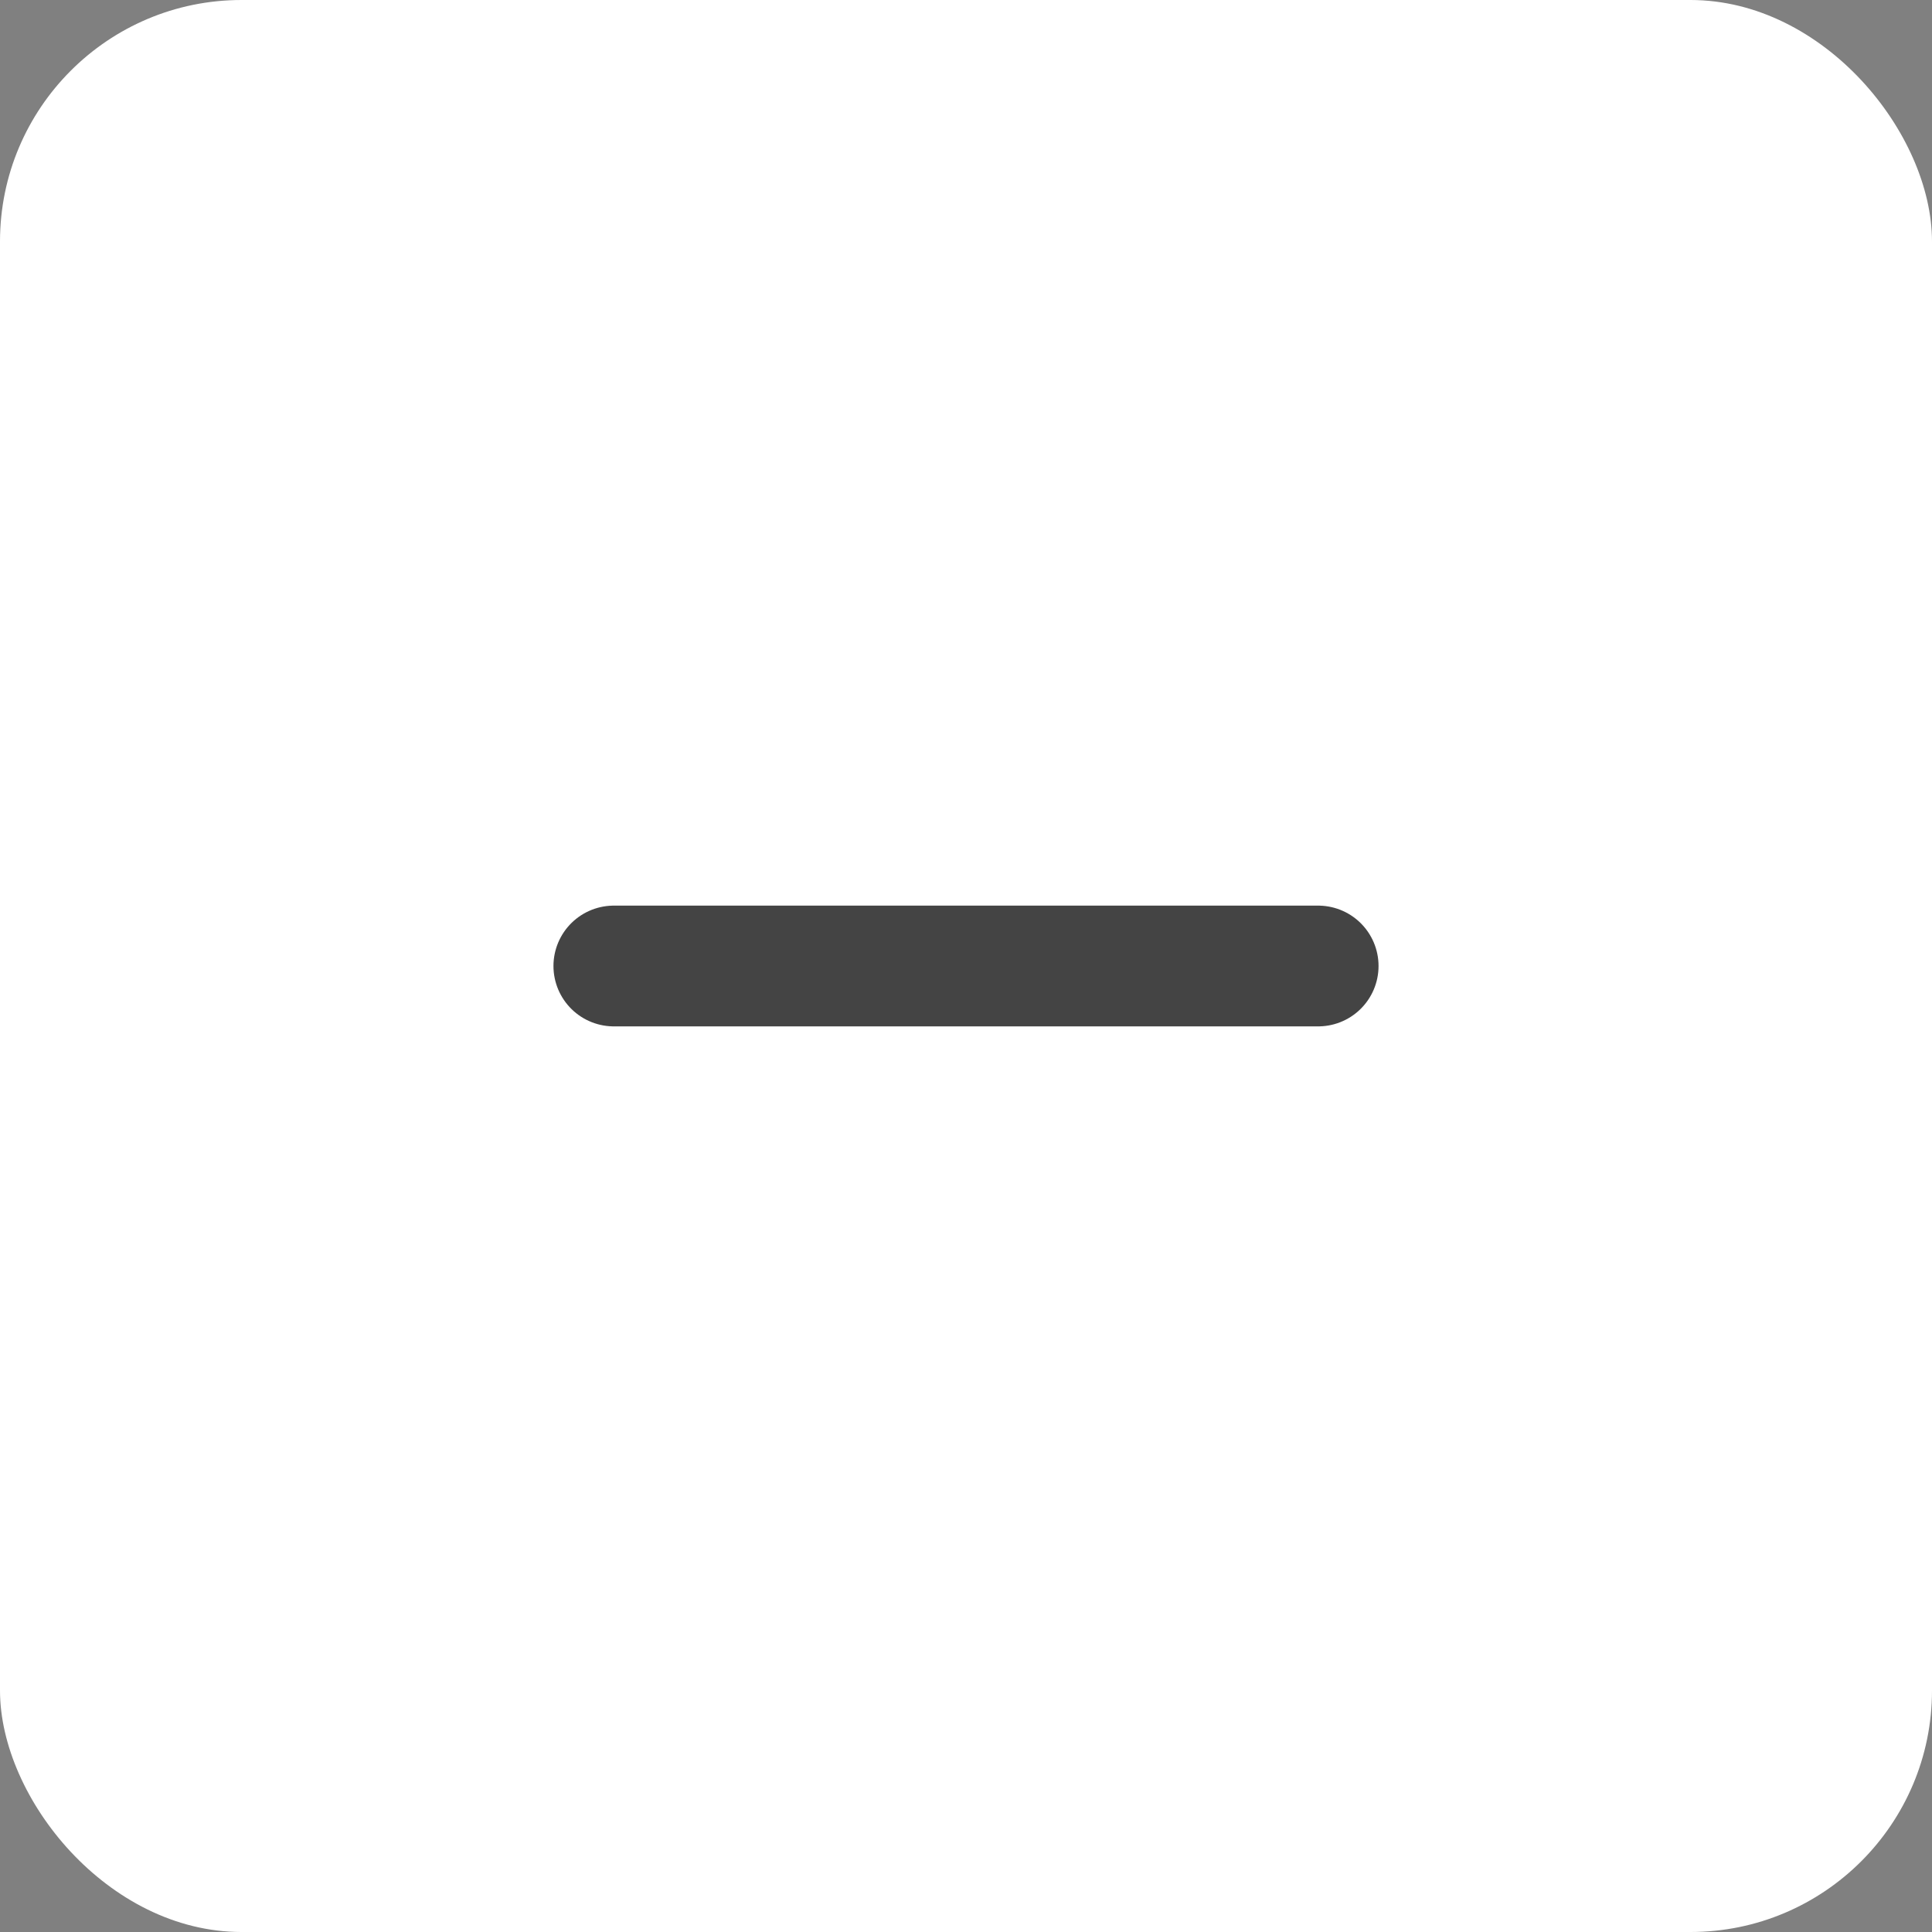 <svg xmlns="http://www.w3.org/2000/svg" width="32" height="32" viewBox="0 0 32 32" fill="none"><rect x="0" y="0" width="32" height="32" fill="#808080" stroke="none"/><rect width="32" height="32" rx="4" fill="white"></rect><path d="M10.167 16L21.833 16" stroke="#444444" stroke-width="2" stroke-linecap="round" stroke-linejoin="round"></path></svg>
